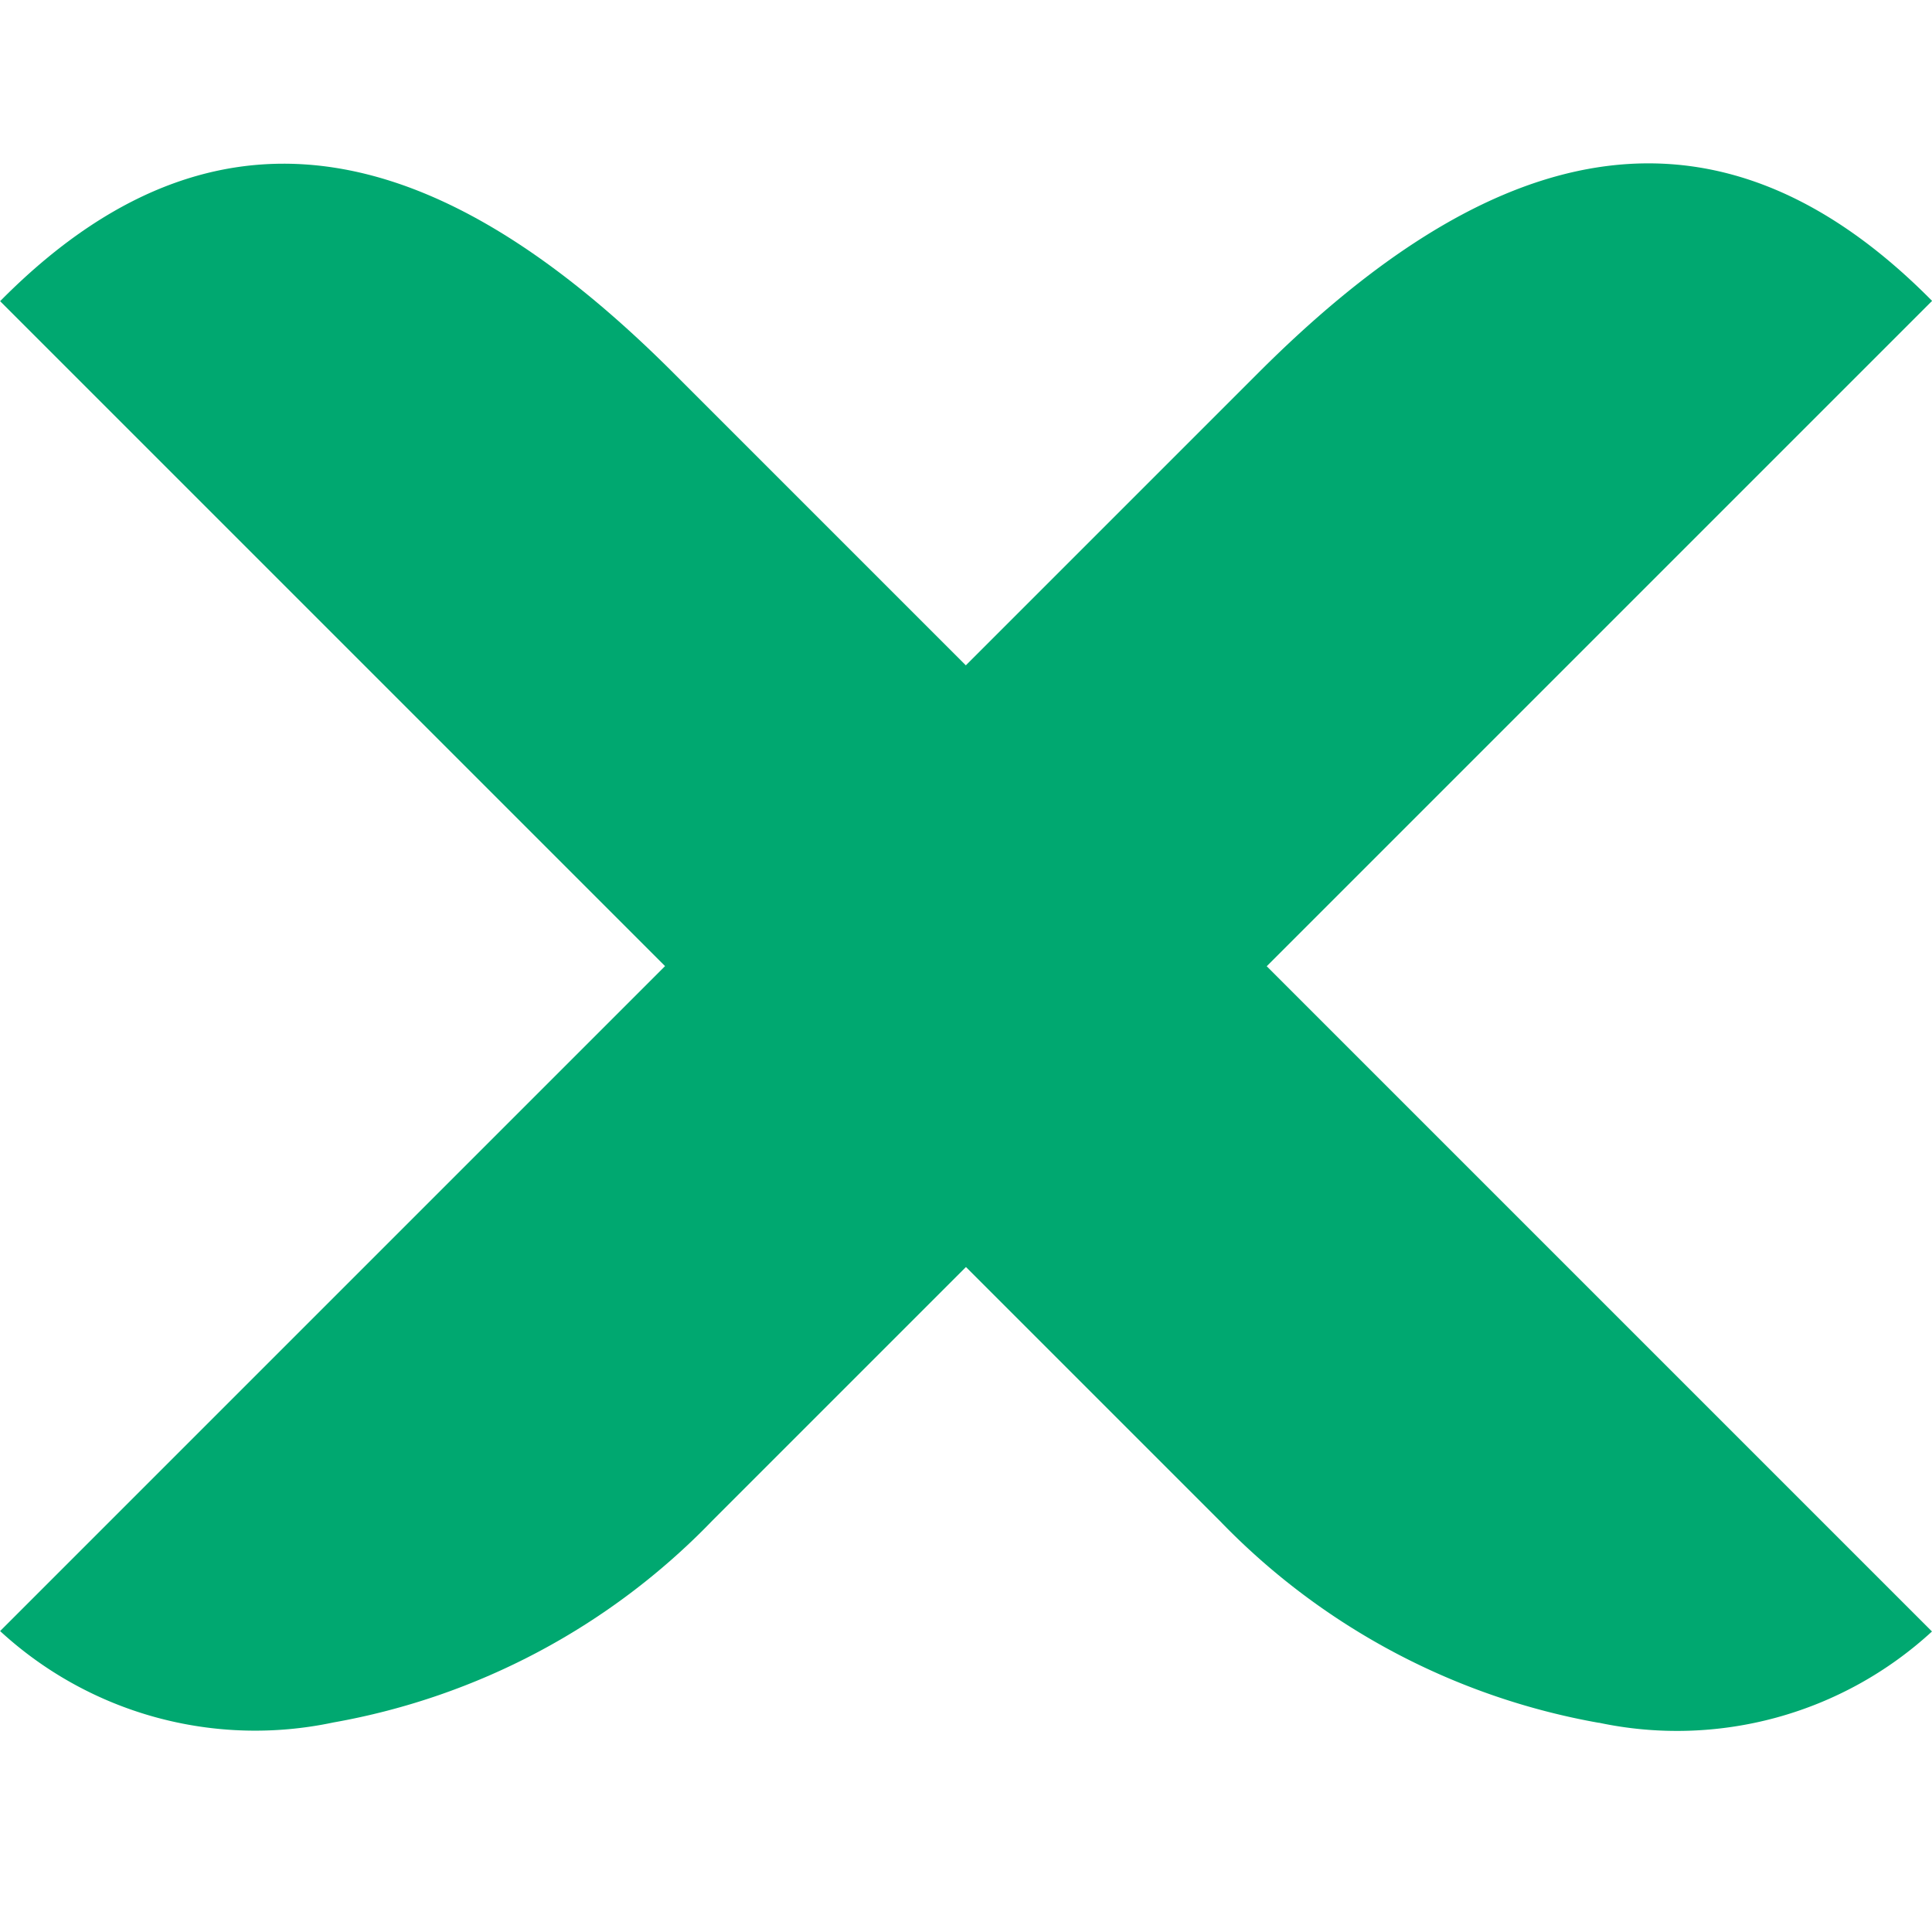 <svg xmlns="http://www.w3.org/2000/svg" width="20.939" height="20.943" viewBox="0 0 20.939 20.943">
  <g id="Group_96" data-name="Group 96" transform="translate(4.634 44.582)">
    <g id="Group_885" data-name="Group 885" transform="translate(13.305 -39.947) rotate(90)">
      <g id="Group_92" data-name="Group 92" transform="translate(0.08 10.424) rotate(-45)">
        <path id="Path_301" data-name="Path 301" d="M-19.733-4.964a4.081,4.081,0,0,0,1.855-3.253H-37.171c-3.257,0-5.707,1.036-5.707,4.564v.046h18.7a7.529,7.529,0,0,0,4.447-1.357" transform="translate(36.539 7.894)" fill="#00A870"/>
      </g>
      <g id="Group_94" data-name="Group 94" transform="translate(-1.374 -3.001) rotate(45)">
        <path id="Path_303" data-name="Path 303" d="M0,.047V0H18.7a7.528,7.528,0,0,1,4.447,1.358A4.08,4.08,0,0,1,25,4.612H5.708C2.45,4.611,0,3.575,0,.047" transform="translate(0)" fill="#00A870"/>
      </g>
    </g>
  </g>
</svg>
